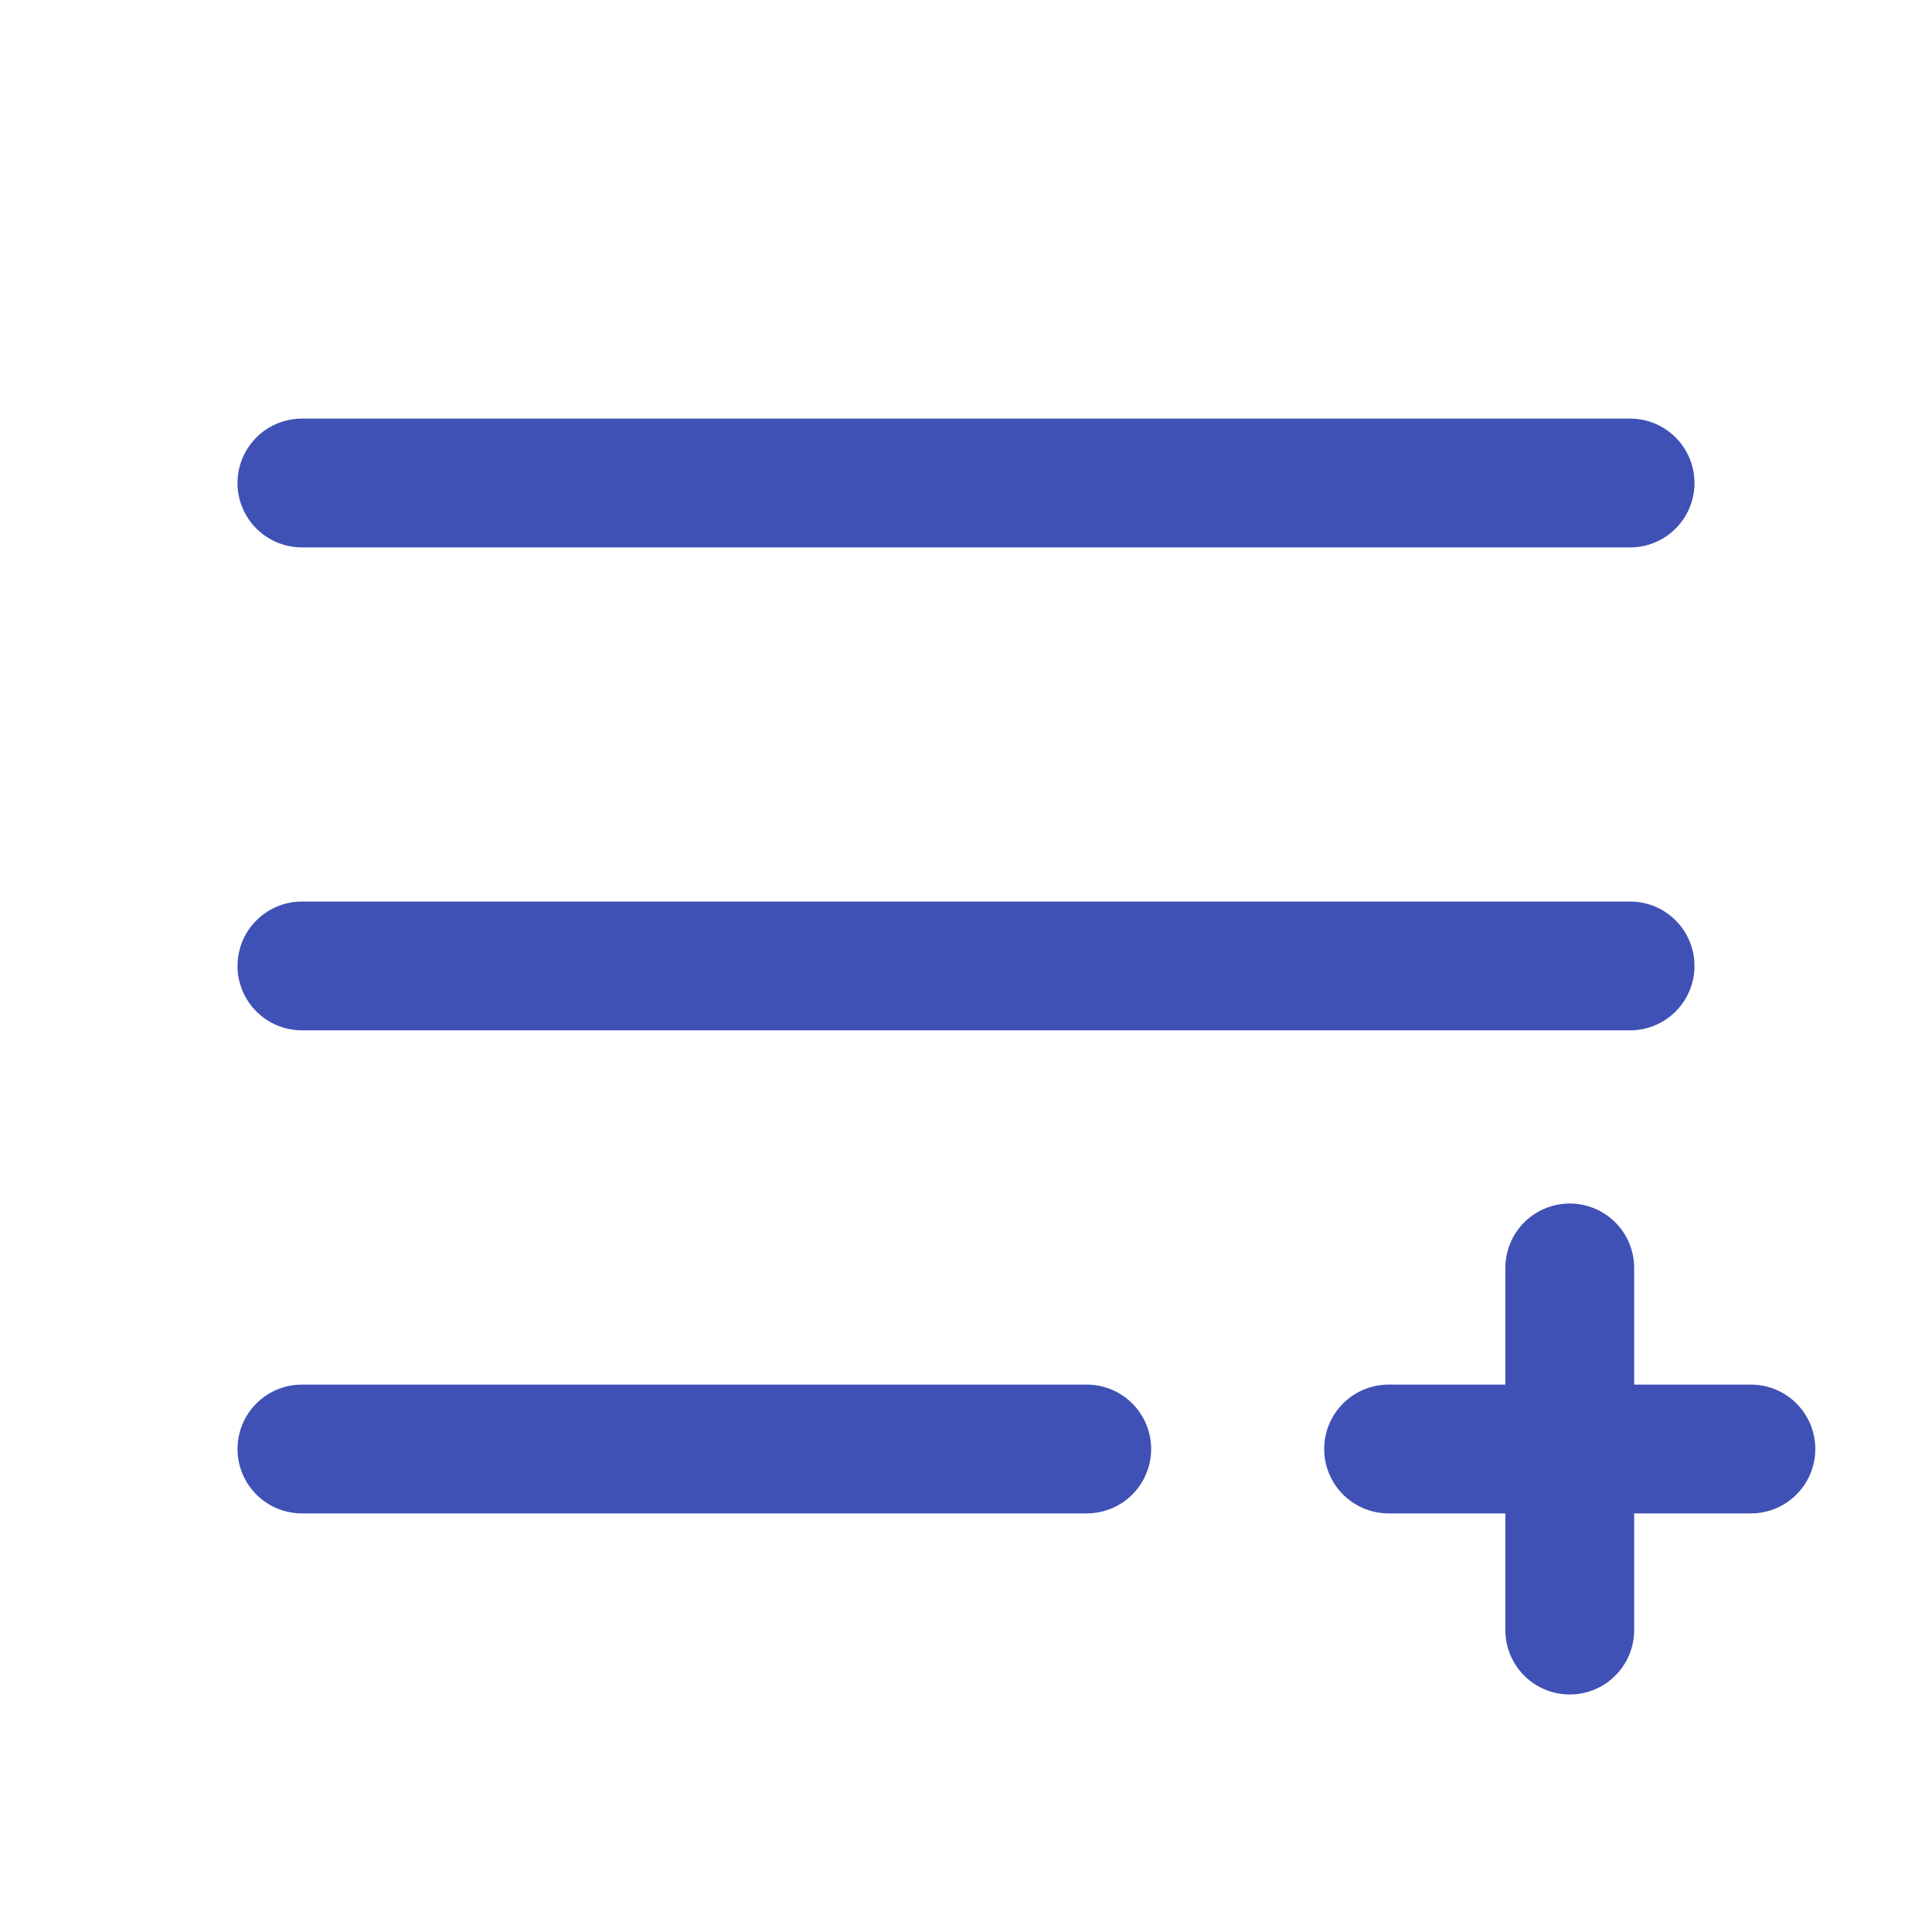 <?xml version="1.0" encoding="UTF-8"?> <svg xmlns="http://www.w3.org/2000/svg" width="30" height="30" viewBox="0 0 30 30" fill="none"> <path d="M4.688 7.5H25.312" stroke="#3F51B5" stroke-width="2" stroke-linecap="round" stroke-linejoin="round"></path> <path d="M4.688 14.999H25.312" stroke="#3F51B5" stroke-width="2" stroke-linecap="round" stroke-linejoin="round"></path> <path d="M4.688 22.5H16.875" stroke="#3F51B5" stroke-width="2" stroke-linecap="round" stroke-linejoin="round"></path> <path d="M21.562 22.5H27.188" stroke="#3F51B5" stroke-width="2" stroke-linecap="round" stroke-linejoin="round"></path> <path d="M24.375 19.688V25.312" stroke="#3F51B5" stroke-width="2" stroke-linecap="round" stroke-linejoin="round"></path> </svg> 